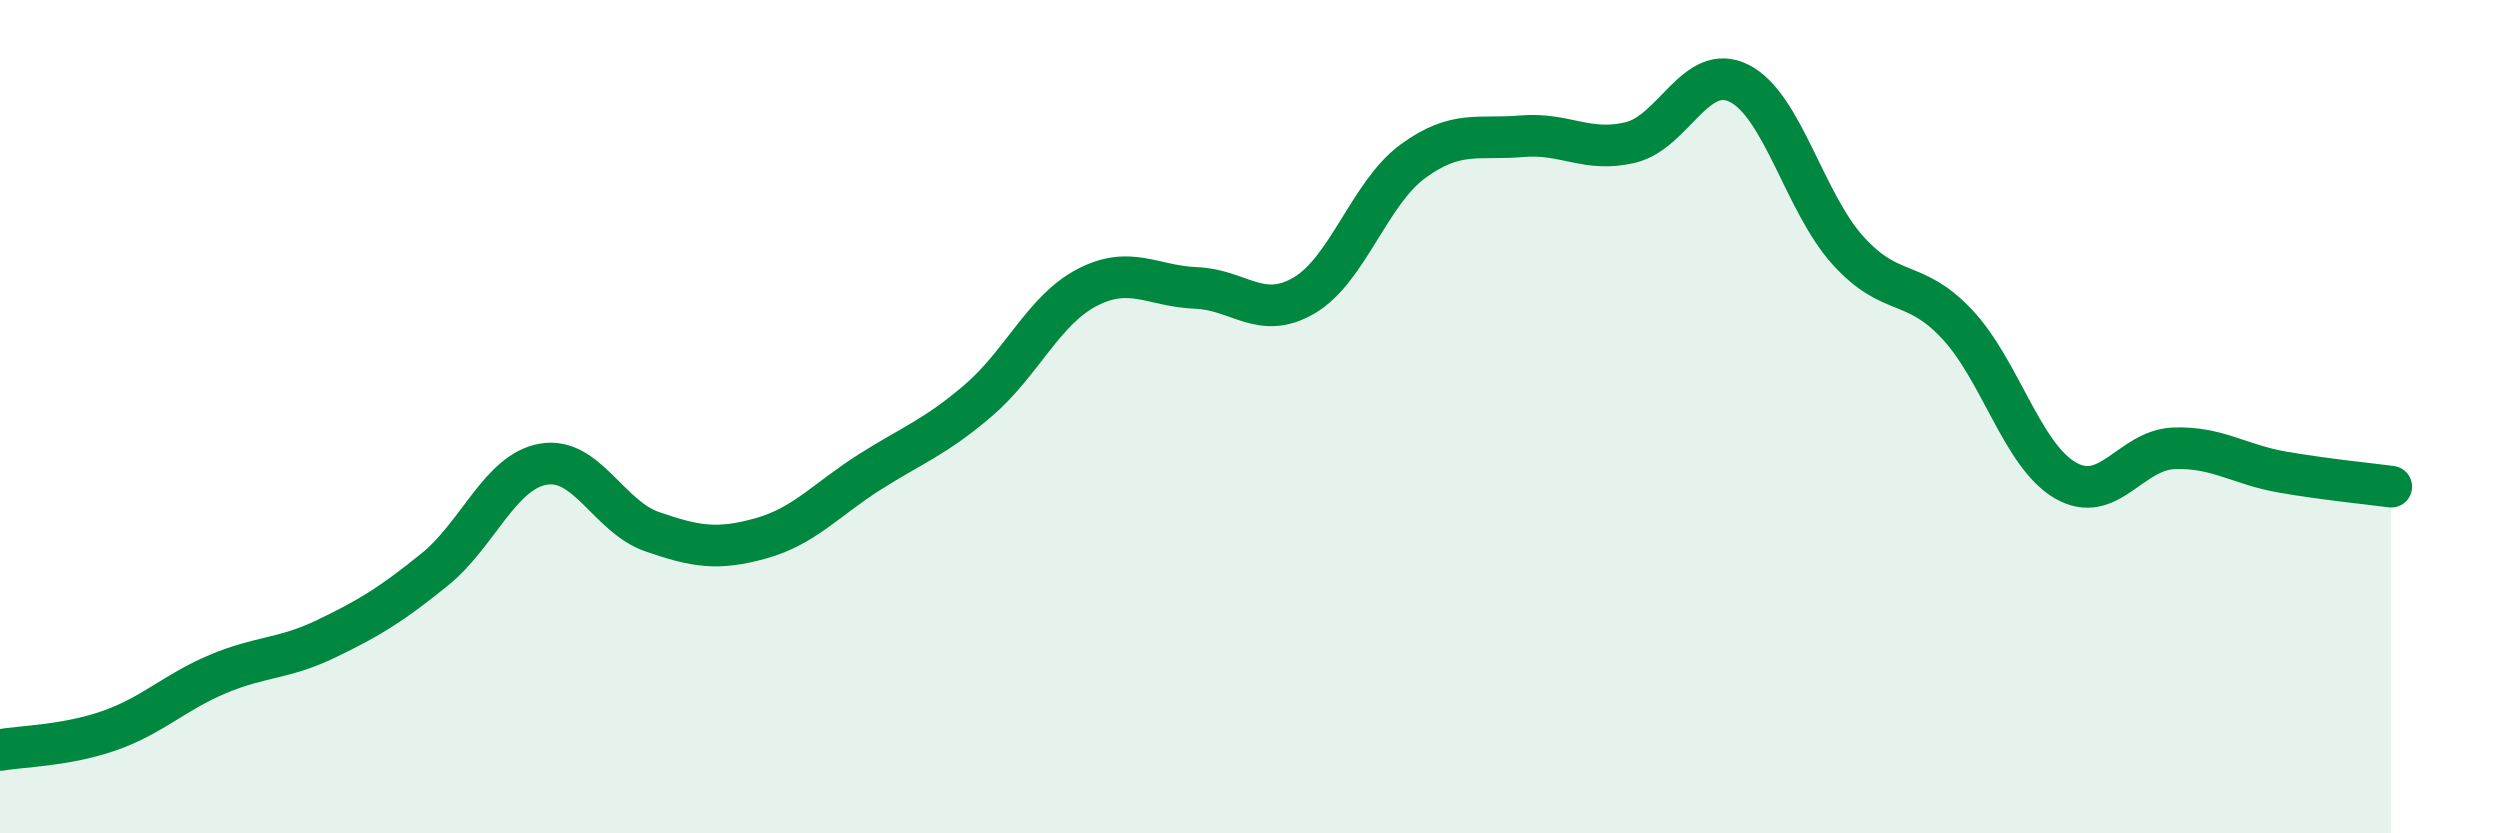 
    <svg width="60" height="20" viewBox="0 0 60 20" xmlns="http://www.w3.org/2000/svg">
      <path
        d="M 0,18 C 0.52,17.91 1.57,17.9 2.61,17.54 C 3.65,17.18 4.18,16.62 5.22,16.18 C 6.26,15.74 6.79,15.83 7.83,15.33 C 8.87,14.83 9.39,14.51 10.43,13.67 C 11.47,12.83 12,11.32 13.04,11.14 C 14.08,10.96 14.61,12.4 15.65,12.76 C 16.69,13.12 17.22,13.21 18.26,12.92 C 19.3,12.63 19.83,11.99 20.87,11.33 C 21.91,10.67 22.44,10.5 23.48,9.61 C 24.52,8.72 25.05,7.44 26.09,6.9 C 27.13,6.36 27.66,6.87 28.7,6.91 C 29.74,6.95 30.26,7.7 31.3,7.09 C 32.34,6.48 32.87,4.63 33.91,3.87 C 34.95,3.11 35.48,3.36 36.52,3.27 C 37.56,3.18 38.09,3.67 39.13,3.42 C 40.17,3.17 40.7,1.48 41.74,2 C 42.78,2.52 43.31,4.86 44.35,6.01 C 45.39,7.16 45.92,6.67 46.96,7.77 C 48,8.87 48.53,10.93 49.57,11.53 C 50.61,12.13 51.13,10.8 52.17,10.76 C 53.21,10.72 53.74,11.15 54.78,11.33 C 55.82,11.51 56.87,11.61 57.39,11.68L57.39 20L0 20Z"
        fill="#008740"
        opacity="0.1"
        stroke-linecap="round"
        stroke-linejoin="round"
      />
      <path
        d="M 0,18 C 0.52,17.91 1.57,17.9 2.61,17.54 C 3.65,17.18 4.18,16.62 5.22,16.18 C 6.26,15.74 6.79,15.83 7.83,15.33 C 8.87,14.83 9.39,14.51 10.43,13.67 C 11.47,12.83 12,11.32 13.04,11.14 C 14.08,10.96 14.61,12.4 15.65,12.76 C 16.69,13.12 17.22,13.21 18.26,12.92 C 19.3,12.63 19.83,11.99 20.87,11.33 C 21.91,10.67 22.44,10.5 23.48,9.61 C 24.52,8.72 25.05,7.44 26.09,6.9 C 27.13,6.36 27.66,6.87 28.7,6.91 C 29.74,6.95 30.26,7.7 31.3,7.09 C 32.34,6.48 32.87,4.63 33.91,3.87 C 34.95,3.11 35.48,3.36 36.52,3.27 C 37.56,3.18 38.09,3.67 39.13,3.42 C 40.17,3.17 40.7,1.48 41.74,2 C 42.78,2.52 43.31,4.86 44.35,6.01 C 45.39,7.16 45.92,6.67 46.96,7.77 C 48,8.87 48.53,10.93 49.57,11.53 C 50.61,12.13 51.13,10.8 52.17,10.76 C 53.21,10.72 53.74,11.15 54.78,11.33 C 55.82,11.51 56.87,11.61 57.39,11.68"
        stroke="#008740"
        stroke-width="1"
        fill="none"
        stroke-linecap="round"
        stroke-linejoin="round"
      />
    </svg>
  